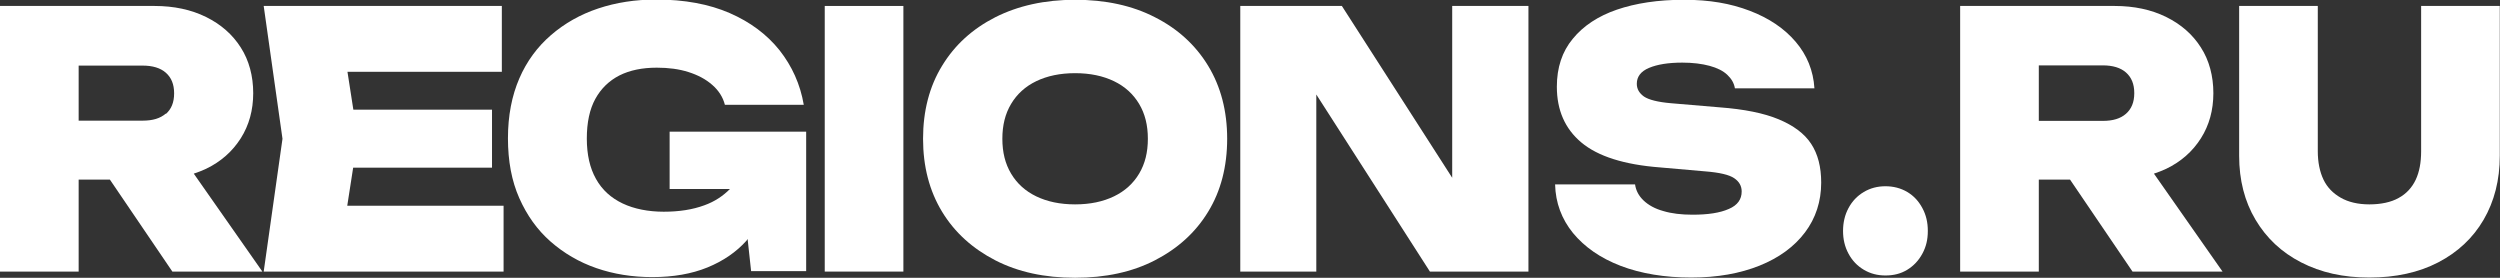 <svg xmlns="http://www.w3.org/2000/svg" width="234" height="26" preserveAspectRatio="none" viewBox="0 0 234 26" fill="none"><rect x="0" y="0" width="234" height="26" fill="#333333" stroke="none"/><g clip-path="url(#clip0_3_89)"><path d="M18.138 16.253C18.527 16.124 18.916 15.974 19.284 15.802C20.674 15.136 21.758 14.17 22.535 12.946C23.312 11.723 23.701 10.306 23.701 8.717C23.701 7.128 23.312 5.647 22.535 4.444C21.758 3.22 20.674 2.276 19.284 1.589C17.893 0.902 16.277 0.558 14.458 0.558H0V25.42H7.362V16.811H10.286L16.134 25.42H24.559L18.138 16.253ZM15.521 10.628C15.01 11.078 14.294 11.293 13.353 11.293H7.362V6.14H13.353C14.274 6.14 15.01 6.355 15.521 6.806C16.032 7.257 16.298 7.879 16.298 8.738C16.298 9.597 16.032 10.22 15.521 10.671V10.628Z" fill="white"></path><path d="M33.475 12.989L31.983 22.608L29.099 19.259H47.135V25.42H24.682L26.441 12.989L24.682 0.558H46.972V6.72H29.12L32.003 3.371L33.496 12.989H33.475ZM46.052 10.263V15.694H28.445V10.263H46.031H46.052Z" fill="white"></path><path d="M62.677 12.324V17.691H68.321C67.687 18.335 66.889 18.872 65.928 19.215C64.824 19.623 63.556 19.817 62.125 19.817C60.693 19.817 59.364 19.559 58.28 19.044C57.196 18.529 56.358 17.777 55.785 16.747C55.213 15.737 54.926 14.471 54.926 12.968C54.926 11.465 55.192 10.22 55.724 9.254C56.256 8.287 57.012 7.557 57.973 7.064C58.955 6.57 60.121 6.334 61.47 6.334C62.575 6.334 63.556 6.462 64.435 6.742C65.315 7.021 66.051 7.407 66.664 7.944C67.257 8.459 67.666 9.082 67.85 9.812H75.233C74.905 7.879 74.128 6.183 72.963 4.702C71.777 3.22 70.222 2.061 68.3 1.224C66.378 0.386 64.067 -0.043 61.409 -0.043C59.466 -0.043 57.667 0.236 55.99 0.794C54.313 1.353 52.841 2.19 51.573 3.285C50.305 4.38 49.303 5.732 48.608 7.343C47.912 8.953 47.544 10.821 47.544 12.946C47.544 15.072 47.892 16.94 48.608 18.55C49.323 20.16 50.285 21.513 51.532 22.608C52.779 23.703 54.211 24.54 55.826 25.098C57.442 25.657 59.18 25.936 61.041 25.936C63.024 25.936 64.742 25.635 66.214 25.034C67.687 24.433 68.914 23.595 69.875 22.522C69.916 22.479 69.936 22.415 69.977 22.372L70.304 25.377H75.457V12.324H62.697H62.677Z" fill="white"></path><path d="M77.196 0.558H84.557V25.42H77.196V0.558Z" fill="white"></path><path d="M100.63 26C97.788 26 95.293 25.463 93.166 24.368C91.04 23.273 89.363 21.77 88.177 19.817C86.991 17.863 86.398 15.587 86.398 12.989C86.398 10.391 86.991 8.094 88.177 6.162C89.363 4.208 91.019 2.705 93.166 1.61C95.293 0.537 97.788 -0.021 100.63 -0.021C103.473 -0.021 105.968 0.515 108.094 1.61C110.221 2.684 111.898 4.208 113.084 6.162C114.27 8.116 114.863 10.391 114.863 12.989C114.863 15.587 114.27 17.884 113.084 19.817C111.898 21.77 110.221 23.273 108.094 24.368C105.968 25.463 103.473 26 100.63 26ZM100.63 19.13C102.041 19.13 103.248 18.872 104.27 18.378C105.293 17.884 106.07 17.176 106.622 16.253C107.174 15.329 107.44 14.256 107.44 12.989C107.44 11.723 107.174 10.649 106.622 9.726C106.07 8.803 105.293 8.094 104.27 7.6C103.248 7.107 102.041 6.849 100.63 6.849C99.219 6.849 98.013 7.107 96.99 7.6C95.968 8.094 95.191 8.803 94.639 9.726C94.087 10.649 93.821 11.723 93.821 12.989C93.821 14.256 94.087 15.329 94.639 16.253C95.191 17.176 95.968 17.884 96.99 18.378C98.013 18.872 99.219 19.13 100.63 19.13Z" fill="white"></path><path d="M135.926 0.558V16.639L125.599 0.558H116.09V25.42H123.206V8.846L133.84 25.42H143.062V0.558H135.926Z" fill="white"></path><path d="M145.598 17.262H153.042C153.123 17.841 153.389 18.335 153.839 18.765C154.289 19.194 154.903 19.538 155.68 19.752C156.457 19.988 157.377 20.096 158.42 20.096C159.872 20.096 160.996 19.924 161.814 19.559C162.632 19.215 163.021 18.657 163.021 17.927C163.021 17.412 162.796 17.004 162.326 16.682C161.855 16.36 160.956 16.145 159.585 16.038L155.414 15.673C151.999 15.415 149.545 14.621 148.011 13.333C146.477 12.045 145.721 10.306 145.721 8.116C145.721 6.334 146.212 4.831 147.214 3.628C148.195 2.426 149.586 1.503 151.344 0.902C153.103 0.301 155.189 -0.021 157.602 -0.021C160.015 -0.021 161.978 0.322 163.777 1.009C165.577 1.696 167.008 2.662 168.072 3.908C169.135 5.153 169.728 6.613 169.83 8.266H162.387C162.305 7.772 162.06 7.364 161.671 6.999C161.283 6.634 160.731 6.355 160.015 6.162C159.299 5.969 158.44 5.861 157.459 5.861C156.15 5.861 155.107 6.033 154.35 6.355C153.573 6.677 153.205 7.192 153.205 7.837C153.205 8.33 153.43 8.717 153.88 9.039C154.33 9.339 155.168 9.554 156.395 9.661L160.976 10.048C163.246 10.22 165.086 10.585 166.477 11.164C167.867 11.744 168.89 12.495 169.524 13.462C170.158 14.428 170.464 15.63 170.464 17.09C170.464 18.851 169.953 20.418 168.951 21.749C167.949 23.08 166.518 24.132 164.698 24.862C162.878 25.592 160.751 25.979 158.297 25.979C155.843 25.979 153.594 25.613 151.692 24.884C149.79 24.154 148.318 23.123 147.234 21.813C146.171 20.504 145.598 18.979 145.557 17.262H145.598Z" fill="white"></path><path d="M176.476 25.785C175.74 25.785 175.065 25.613 174.452 25.249C173.838 24.884 173.368 24.39 173.021 23.746C172.673 23.102 172.509 22.393 172.509 21.62C172.509 20.847 172.673 20.117 173.021 19.473C173.368 18.829 173.838 18.335 174.452 17.97C175.065 17.605 175.74 17.433 176.476 17.433C177.213 17.433 177.908 17.605 178.521 17.97C179.135 18.335 179.585 18.829 179.932 19.473C180.28 20.117 180.444 20.804 180.444 21.62C180.444 22.436 180.28 23.102 179.932 23.746C179.585 24.39 179.114 24.884 178.521 25.249C177.928 25.613 177.253 25.785 176.476 25.785Z" fill="white"></path><path d="M199.604 25.42H208.03L201.609 16.253C201.997 16.124 202.386 15.974 202.754 15.802C204.144 15.136 205.228 14.17 206.005 12.946C206.782 11.723 207.171 10.306 207.171 8.717C207.171 7.128 206.782 5.647 206.005 4.444C205.228 3.22 204.144 2.276 202.754 1.589C201.363 0.902 199.748 0.558 197.928 0.558H183.47V25.42H190.832V16.811H193.756L199.604 25.42ZM190.832 6.119H196.823C197.744 6.119 198.48 6.334 198.991 6.784C199.502 7.235 199.768 7.858 199.768 8.717C199.768 9.576 199.502 10.198 198.991 10.649C198.48 11.1 197.764 11.315 196.823 11.315H190.832V6.14V6.119Z" fill="white"></path><path d="M216.945 14.149C216.945 15.179 217.129 16.081 217.477 16.811C217.825 17.541 218.377 18.099 219.093 18.507C219.808 18.915 220.708 19.13 221.771 19.13C222.835 19.13 223.796 18.936 224.512 18.529C225.227 18.142 225.759 17.562 226.107 16.832C226.454 16.102 226.618 15.201 226.618 14.17V0.558H233.98V14.578C233.98 16.854 233.468 18.851 232.466 20.568C231.464 22.286 230.033 23.617 228.213 24.561C226.393 25.506 224.225 25.979 221.771 25.979C219.317 25.979 217.232 25.506 215.391 24.561C213.551 23.617 212.14 22.286 211.117 20.568C210.095 18.851 209.584 16.854 209.584 14.578V0.558H216.945V14.149Z" fill="white"></path></g><defs><clipPath id="clip0_3_89"><rect width="234" height="26" fill="white"></rect></clipPath></defs></svg>